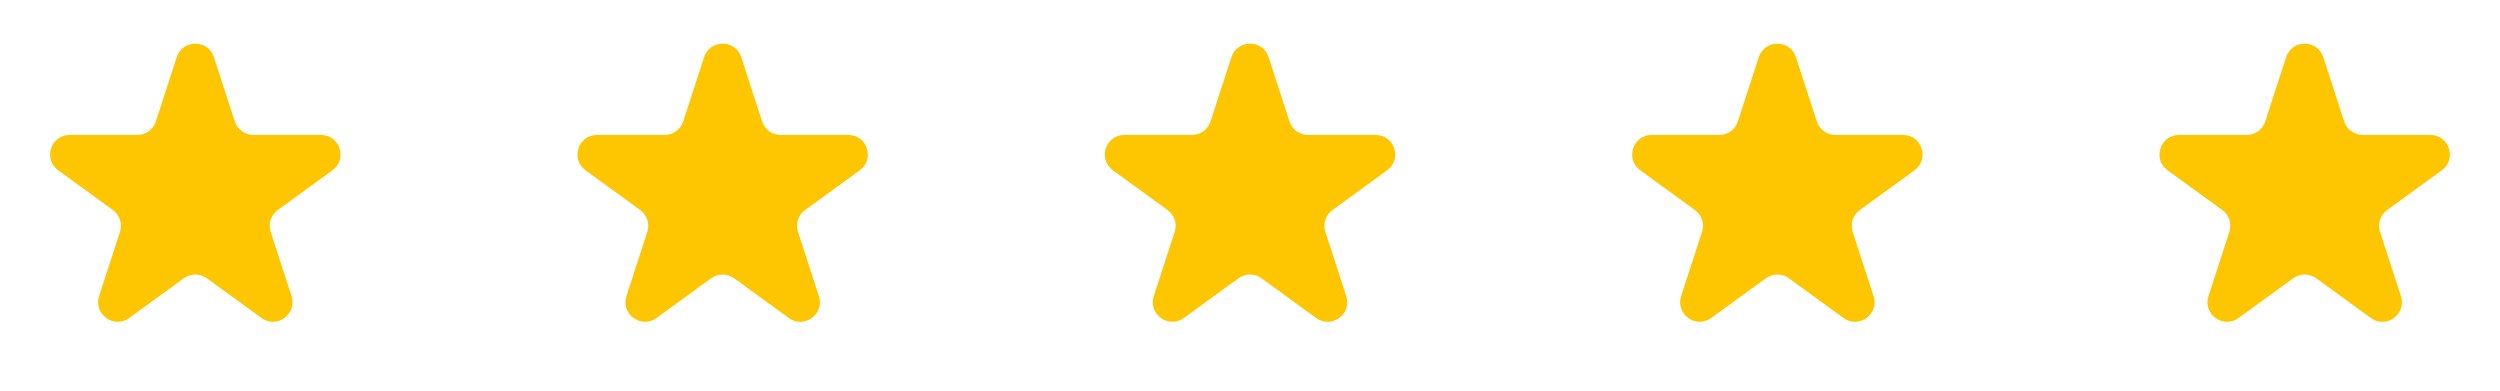 <svg xmlns="http://www.w3.org/2000/svg" width="128" height="20" viewBox="0 0 128 20" fill="none"><path d="M9.049 2.927C9.348 2.006 10.652 2.006 10.951 2.927L12.021 6.219C12.155 6.631 12.539 6.91 12.972 6.91H16.433C17.402 6.91 17.804 8.149 17.021 8.719L14.22 10.753C13.87 11.008 13.723 11.459 13.857 11.871L14.927 15.163C15.226 16.084 14.172 16.851 13.388 16.281L10.588 14.247C10.237 13.992 9.763 13.992 9.412 14.247L6.612 16.281C5.828 16.851 4.774 16.084 5.073 15.163L6.143 11.871C6.277 11.459 6.13 11.008 5.779 10.753L2.979 8.719C2.196 8.149 2.598 6.91 3.567 6.91H7.028C7.462 6.91 7.846 6.631 7.979 6.219L9.049 2.927Z" fill="#FEC501"></path><path d="M36.049 2.927C36.348 2.006 37.652 2.006 37.951 2.927L39.021 6.219C39.154 6.631 39.538 6.91 39.972 6.91H43.433C44.402 6.91 44.804 8.149 44.021 8.719L41.221 10.753C40.87 11.008 40.723 11.459 40.857 11.871L41.927 15.163C42.226 16.084 41.172 16.851 40.388 16.281L37.588 14.247C37.237 13.992 36.763 13.992 36.412 14.247L33.612 16.281C32.828 16.851 31.774 16.084 32.073 15.163L33.143 11.871C33.277 11.459 33.13 11.008 32.779 10.753L29.979 8.719C29.196 8.149 29.598 6.91 30.567 6.91H34.028C34.462 6.91 34.846 6.631 34.979 6.219L36.049 2.927Z" fill="#FEC501"></path><path d="M63.049 2.927C63.348 2.006 64.652 2.006 64.951 2.927L66.021 6.219C66.154 6.631 66.538 6.91 66.972 6.91H70.433C71.402 6.91 71.804 8.149 71.021 8.719L68.221 10.753C67.87 11.008 67.723 11.459 67.857 11.871L68.927 15.163C69.226 16.084 68.172 16.851 67.388 16.281L64.588 14.247C64.237 13.992 63.763 13.992 63.412 14.247L60.612 16.281C59.828 16.851 58.774 16.084 59.073 15.163L60.143 11.871C60.277 11.459 60.13 11.008 59.779 10.753L56.979 8.719C56.196 8.149 56.598 6.91 57.567 6.91H61.028C61.462 6.91 61.846 6.631 61.979 6.219L63.049 2.927Z" fill="#FEC501"></path><path d="M90.049 2.927C90.348 2.006 91.652 2.006 91.951 2.927L93.021 6.219C93.154 6.631 93.538 6.91 93.972 6.91H97.433C98.402 6.91 98.804 8.149 98.021 8.719L95.221 10.753C94.87 11.008 94.723 11.459 94.857 11.871L95.927 15.163C96.226 16.084 95.172 16.851 94.388 16.281L91.588 14.247C91.237 13.992 90.763 13.992 90.412 14.247L87.612 16.281C86.828 16.851 85.774 16.084 86.073 15.163L87.143 11.871C87.277 11.459 87.13 11.008 86.779 10.753L83.979 8.719C83.196 8.149 83.598 6.91 84.567 6.91H88.028C88.462 6.91 88.846 6.631 88.979 6.219L90.049 2.927Z" fill="#FEC501"></path><path d="M117.049 2.927C117.348 2.006 118.652 2.006 118.951 2.927L120.021 6.219C120.155 6.631 120.538 6.91 120.972 6.91H124.433C125.402 6.91 125.804 8.149 125.021 8.719L122.22 10.753C121.87 11.008 121.723 11.459 121.857 11.871L122.927 15.163C123.226 16.084 122.172 16.851 121.388 16.281L118.588 14.247C118.237 13.992 117.763 13.992 117.412 14.247L114.612 16.281C113.828 16.851 112.774 16.084 113.073 15.163L114.143 11.871C114.277 11.459 114.13 11.008 113.78 10.753L110.979 8.719C110.196 8.149 110.598 6.91 111.567 6.91H115.028C115.462 6.91 115.845 6.631 115.979 6.219L117.049 2.927Z" fill="#FEC501"></path></svg>
